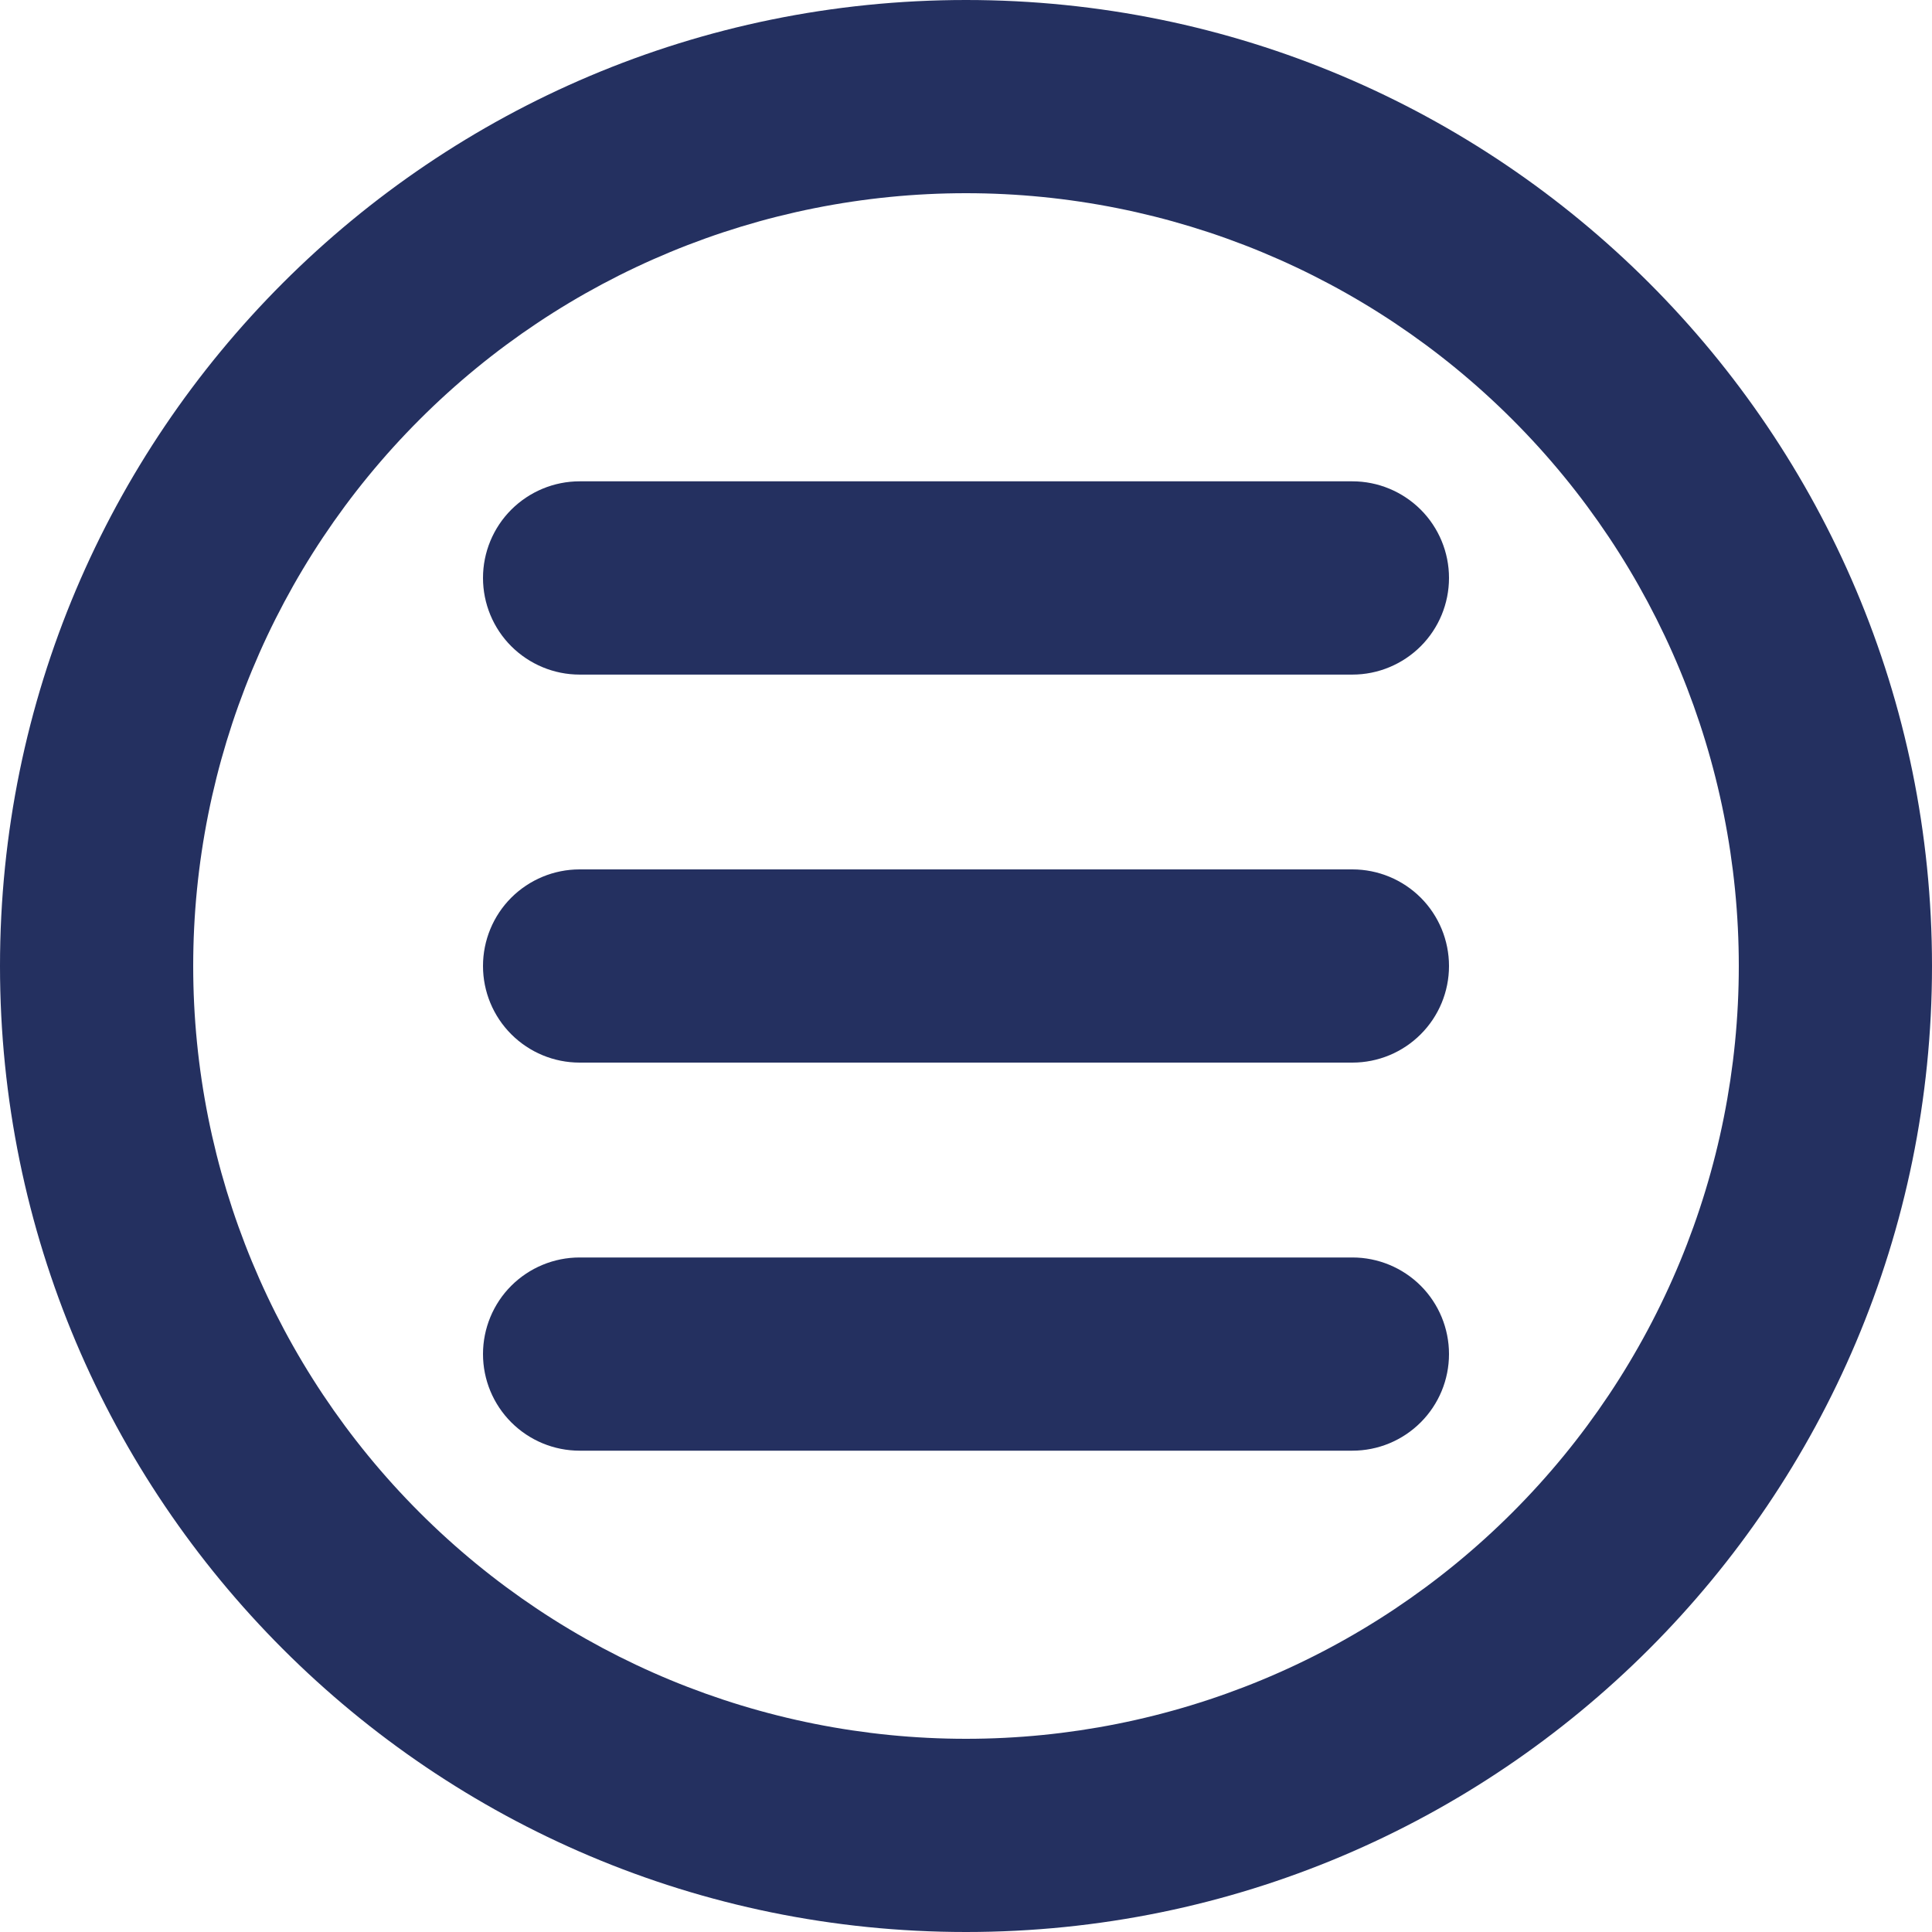 <?xml version="1.0" encoding="UTF-8"?> <svg xmlns="http://www.w3.org/2000/svg" width="30" height="30" viewBox="0 0 30 30" fill="none"> <path d="M9 7.474C8.602 7.474 8.221 7.633 7.939 7.914C7.658 8.195 7.5 8.577 7.5 8.974C7.5 9.372 7.658 9.754 7.939 10.035C8.221 10.316 8.602 10.475 9 10.475H21C21.398 10.475 21.779 10.316 22.061 10.035C22.342 9.754 22.5 9.372 22.5 8.974C22.5 8.577 22.342 8.195 22.061 7.914C21.779 7.633 21.398 7.474 21 7.474H9V7.474Z" fill="#243060"></path> <path d="M7.5 15C7.5 14.602 7.658 14.22 7.939 13.939C8.221 13.658 8.602 13.5 9 13.5H21C21.398 13.5 21.779 13.658 22.061 13.939C22.342 14.22 22.5 14.602 22.5 15C22.5 15.398 22.342 15.779 22.061 16.06C21.779 16.342 21.398 16.5 21 16.5H9C8.602 16.5 8.221 16.342 7.939 16.06C7.658 15.779 7.5 15.398 7.5 15Z" fill="#243060"></path> <path d="M9 19.526C8.602 19.526 8.221 19.684 7.939 19.965C7.658 20.246 7.5 20.628 7.5 21.026C7.5 21.424 7.658 21.805 7.939 22.086C8.221 22.368 8.602 22.526 9 22.526H21C21.398 22.526 21.779 22.368 22.061 22.086C22.342 21.805 22.5 21.424 22.5 21.026C22.5 20.628 22.342 20.246 22.061 19.965C21.779 19.684 21.398 19.526 21 19.526H9Z" fill="#243060"></path> <path fill-rule="evenodd" clip-rule="evenodd" d="M30 15C30 23.285 23.285 30 15 30C6.715 30 0 23.285 0 15C0 6.715 6.715 0 15 0C23.285 0 30 6.715 30 15ZM27 15C27 18.183 25.736 21.235 23.485 23.485C21.235 25.736 18.183 27 15 27C11.817 27 8.765 25.736 6.515 23.485C4.264 21.235 3 18.183 3 15C3 11.817 4.264 8.765 6.515 6.515C8.765 4.264 11.817 3 15 3C18.183 3 21.235 4.264 23.485 6.515C25.736 8.765 27 11.817 27 15V15Z" fill="#243060"></path> </svg> 